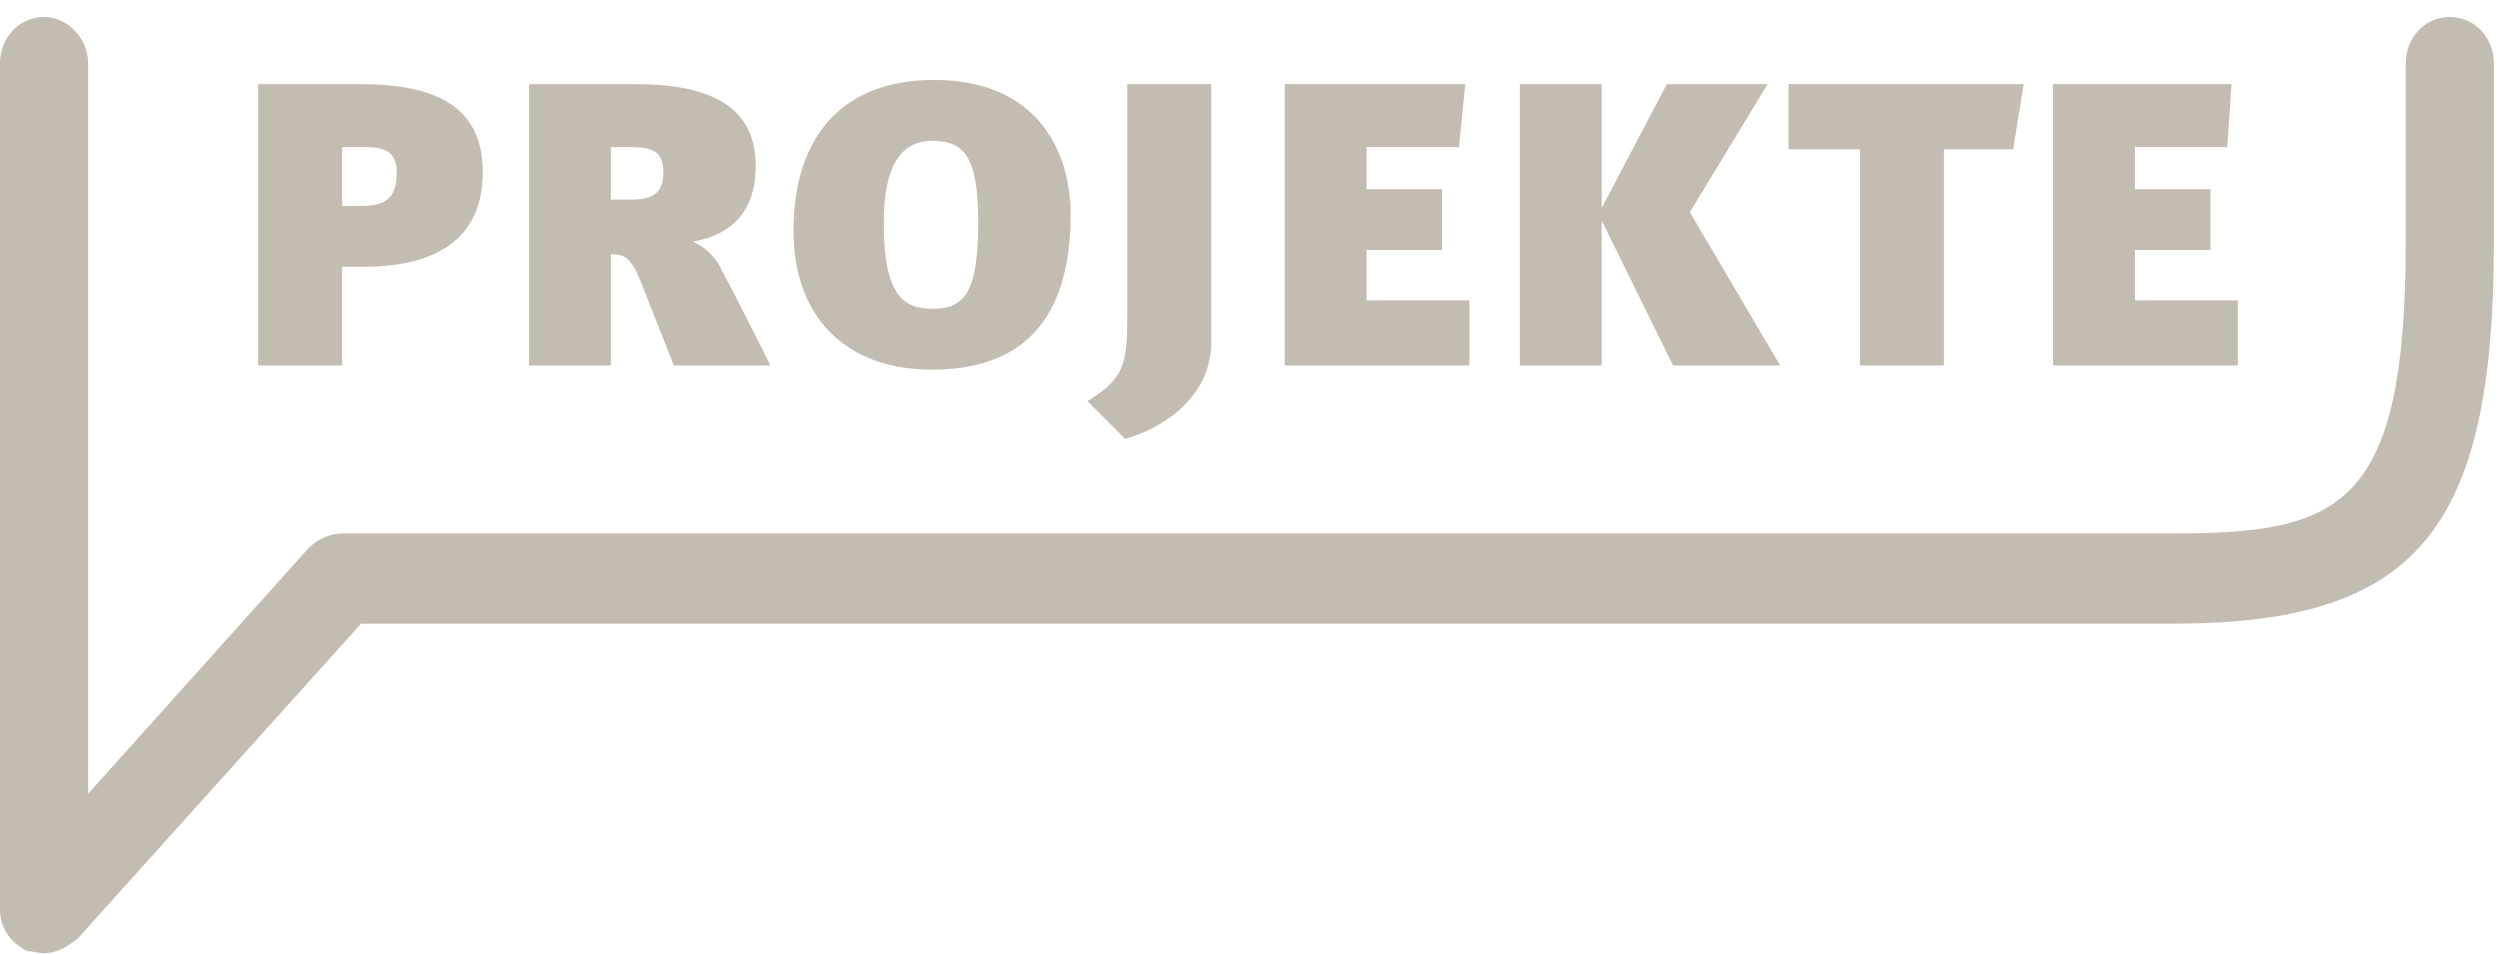 <svg width="131" height="50" viewBox="0 0 131 50" fill="none" xmlns="http://www.w3.org/2000/svg">
<path d="M2.31 49.95C1.98 49.95 1.76 49.84 1.43 49.84C0.55 49.4 3.27826e-07 48.63 3.27826e-07 47.64V3.31C3.27826e-07 1.99 0.99 0.89 2.31 0.89C3.52 0.89 4.62 1.99 4.62 3.31V41.59L16.17 28.72C16.61 28.28 17.27 27.95 17.93 27.95H113.85C122.65 27.95 126.06 26.63 126.06 12.66V3.31C126.06 1.99 127.05 0.89 128.37 0.89C129.69 0.89 130.68 1.99 130.68 3.31V12.66C130.68 27.84 126.61 32.68 113.85 32.68H18.92L4.07 49.18C3.52 49.62 2.97 49.95 2.31 49.95ZM48.84 19.37C44.22 19.37 41.58 16.51 41.58 12.11C41.58 6.94 44.33 4.19 48.95 4.19C54.45 4.19 56.1 8.04 56.1 11.23C56.1 15.41 54.67 19.37 48.84 19.37ZM17.93 13.98V19.15H13.53V4.41H18.92C22.88 4.41 25.3 5.62 25.3 9.03C25.3 11.23 24.31 13.98 19.03 13.98H17.93ZM33.66 14.97C33.11 13.54 32.78 13.32 32.01 13.32V19.15H27.72V4.41H33.33C38.06 4.41 39.6 6.17 39.6 8.7C39.6 11.12 38.28 12.33 36.3 12.66C37.07 12.99 37.62 13.65 37.84 14.2C38.39 15.19 39.71 17.83 40.37 19.15H35.31L33.66 14.97ZM56.98 21.02C58.96 19.81 59.07 19.04 59.07 16.4V4.41H63.47V17.94C63.47 20.58 61.27 22.34 58.96 23L56.98 21.02ZM67.32 4.41H76.78L76.45 7.71H71.61V9.91H75.57V13.1H71.61V15.74H77V19.15H67.32V4.41ZM79.64 4.41H83.93V10.9L87.34 4.41H92.62L88.55 11.12L93.28 19.15H87.67L83.93 11.56V19.15H79.64V4.41ZM101.86 7.82V19.15H97.46V7.82H93.72V4.41H106.04L105.49 7.82H101.86ZM107.58 4.41H116.93L116.71 7.71H111.87V9.91H115.83V13.1H111.87V15.74H117.26V19.15H107.58V4.41ZM48.84 7.38C47.08 7.38 46.31 8.92 46.31 11.67C46.31 15.41 47.3 16.18 48.84 16.18C50.49 16.18 51.26 15.41 51.26 11.67C51.26 8.15 50.49 7.38 48.84 7.38ZM17.93 7.71V10.79H18.92C20.13 10.79 20.79 10.46 20.79 9.03C20.79 7.93 20.13 7.71 19.14 7.71H17.93ZM32.01 7.71V10.46H33.11C34.43 10.46 34.76 9.91 34.76 9.03C34.76 8.04 34.32 7.71 33.11 7.71H32.01Z" fill="#C2BDB0"/>
</svg>
